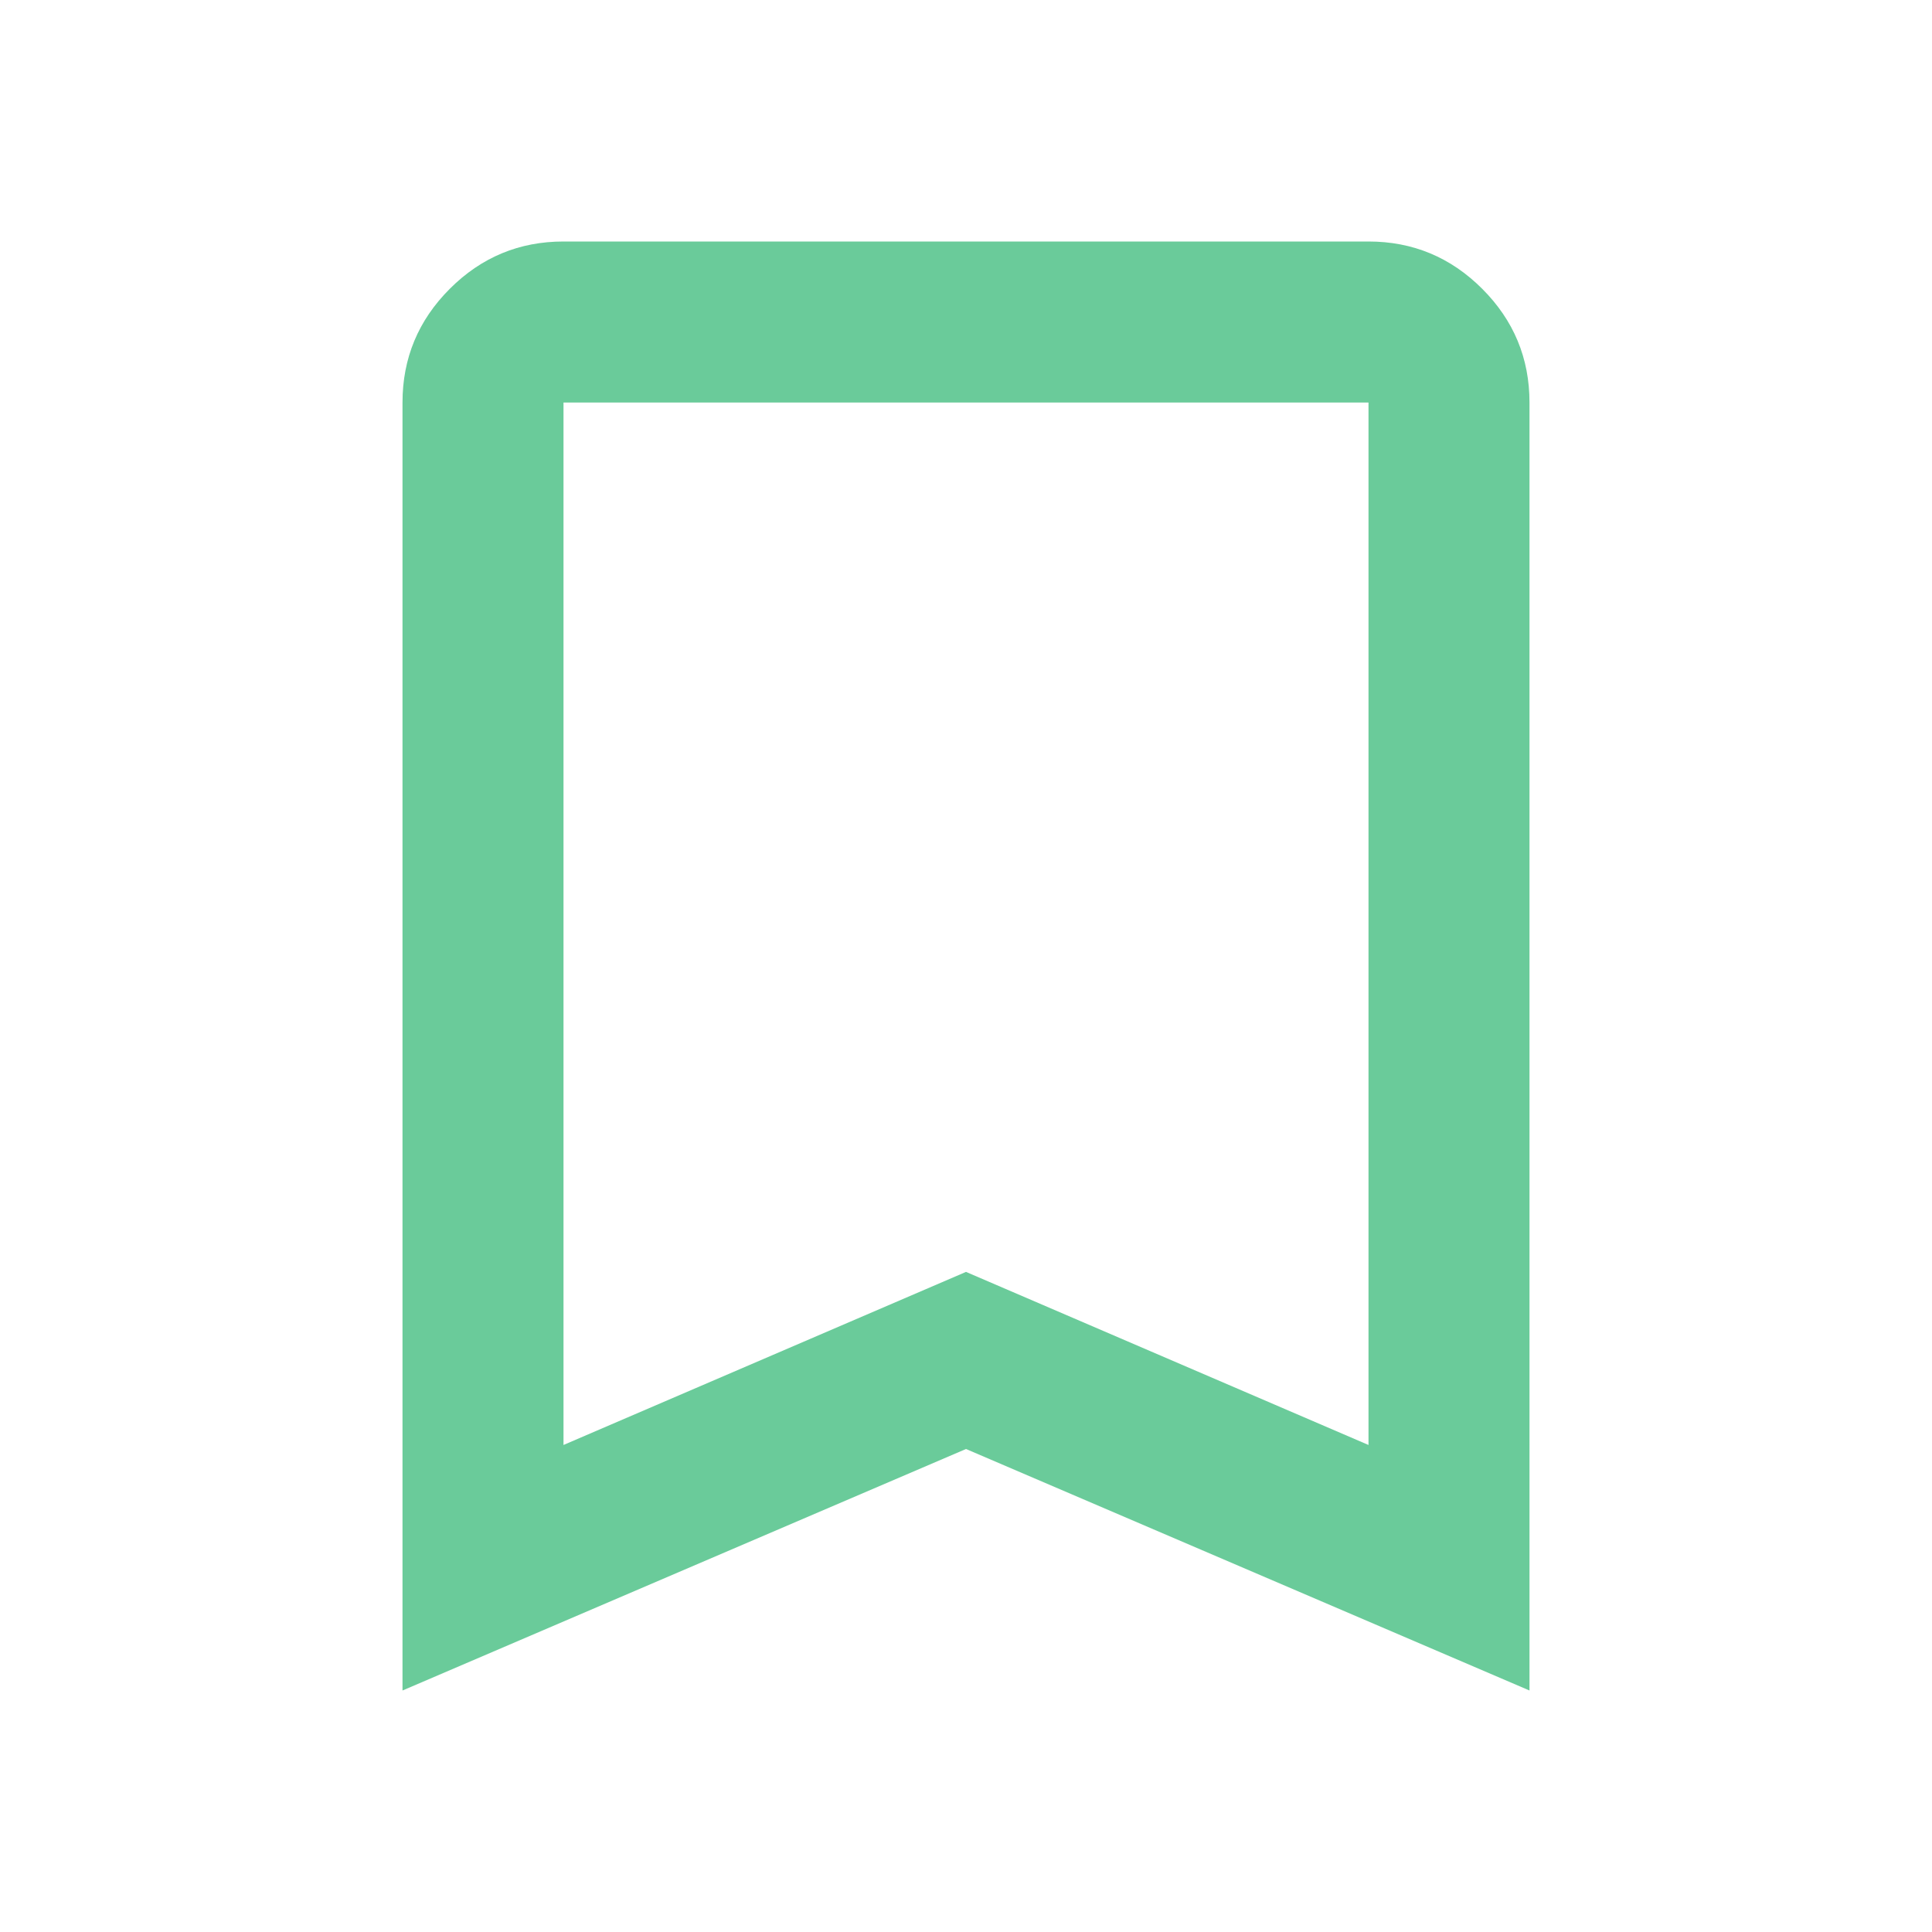 <?xml version="1.0" encoding="UTF-8" standalone="no"?>
<svg
   xmlns:dc="http://purl.org/dc/elements/1.1/"
   xmlns:cc="http://creativecommons.org/ns#"
   xmlns:rdf="http://www.w3.org/1999/02/22-rdf-syntax-ns#"
   xmlns:svg="http://www.w3.org/2000/svg"
   xmlns="http://www.w3.org/2000/svg"
   xmlns:sodipodi="http://sodipodi.sourceforge.net/DTD/sodipodi-0.dtd"
   xmlns:inkscape="http://www.inkscape.org/namespaces/inkscape"
   height="32"
   viewBox="0 -960 1280 1280"
   width="32"
   fill="#6acb9a"
   version="1.1"
   id="svg4"
   sodipodi:docname="link_green.svg"
   inkscape:version="1.0.2-2 (e86c870879, 2021-01-15)">
  <defs
     id="defs8" />
  <sodipodi:namedview
     pagecolor="#ffffff"
     bordercolor="#666666"
     borderopacity="1"
     objecttolerance="10"
     gridtolerance="10"
     guidetolerance="10"
     inkscape:pageopacity="0"
     inkscape:pageshadow="2"
     inkscape:window-width="1920"
     inkscape:window-height="1137"
     id="namedview6"
     showgrid="false"
     inkscape:zoom="30.625"
     inkscape:cx="12"
     inkscape:cy="17.22449"
     inkscape:window-x="-8"
     inkscape:window-y="-8"
     inkscape:window-maximized="1"
     inkscape:current-layer="svg4" />
  <path
     d="m 266.667,160 v -853.333 q 0,-44 31.333,-75.333 Q 329.333,-800 373.333,-800 h 533.333 q 44,0 75.333,31.333 31.333,31.333 31.333,75.333 V 160 L 640,0 Z M 373.333,-2.667 640,-117.333 906.667,-2.667 V -693.333 H 373.333 Z m 0,-690.667 h 533.333 z"
     id="path2"
     style="stroke-width:1.333" />
</svg>

